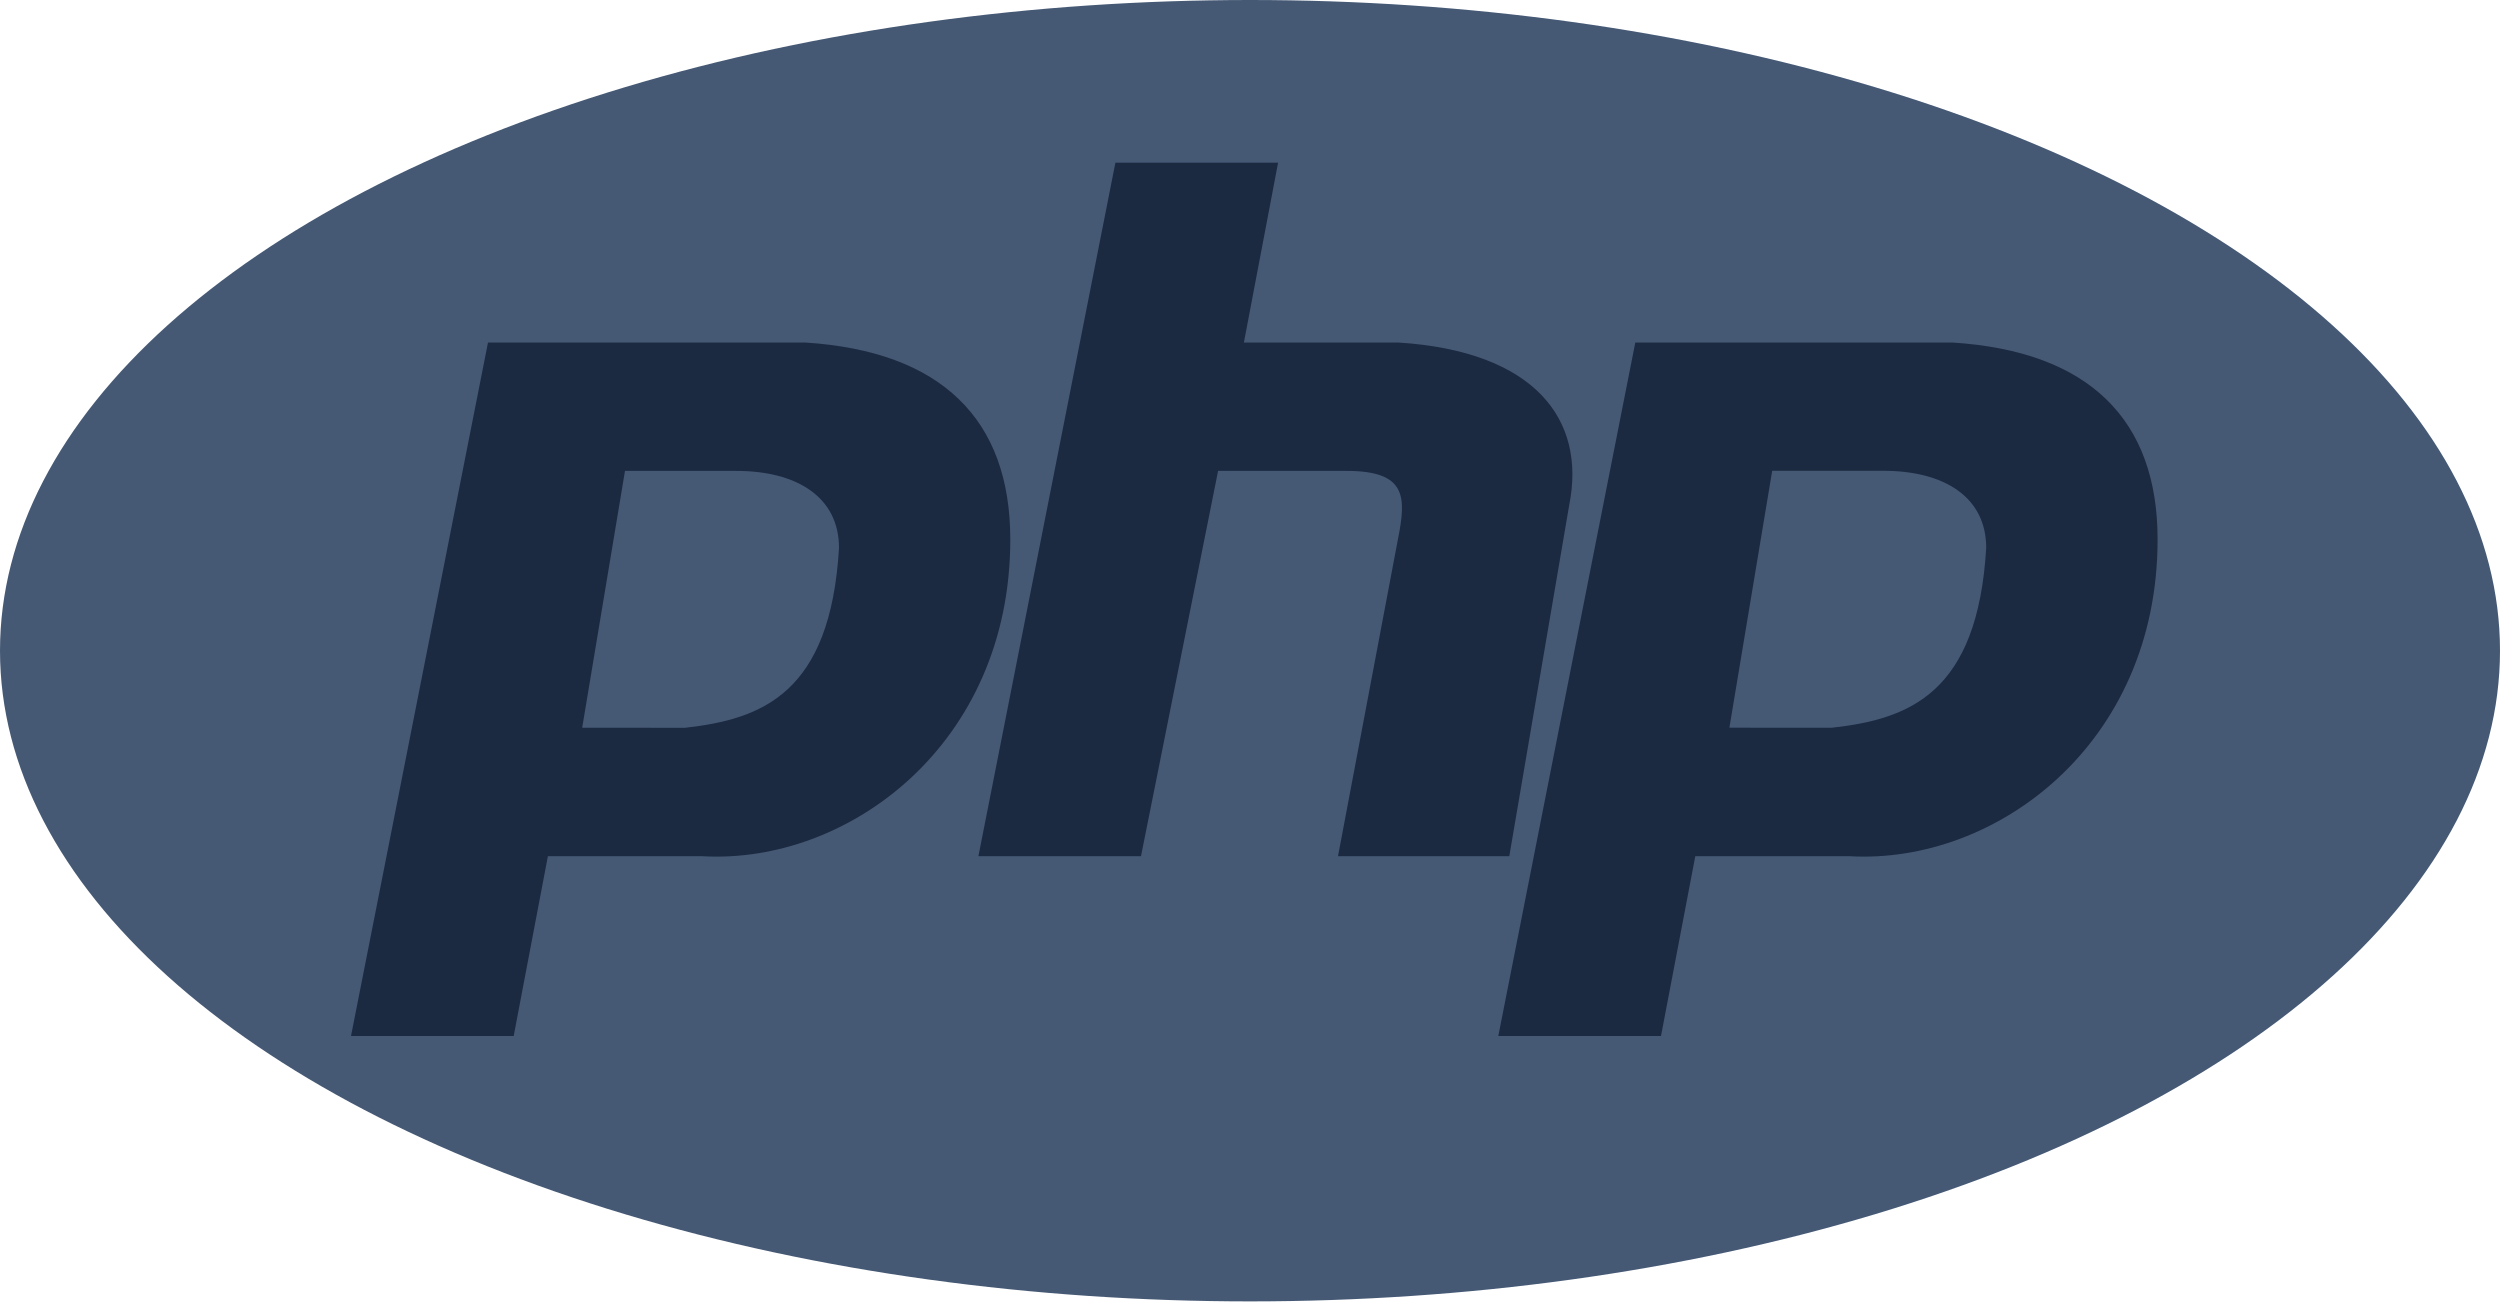 <?xml version="1.0" encoding="UTF-8"?> <!-- Generator: Adobe Illustrator 21.1.0, SVG Export Plug-In . SVG Version: 6.00 Build 0) --> <svg xmlns="http://www.w3.org/2000/svg" xmlns:xlink="http://www.w3.org/1999/xlink" id="Слой_1" x="0px" y="0px" viewBox="0 0 2500 1309" style="enable-background:new 0 0 2500 1309;" xml:space="preserve"> <style type="text/css"> .st0{fill:#455975;} .st1{fill:#1B2A41;} </style> <g> <ellipse class="st0" cx="1250" cy="650.7" rx="1250" ry="650.7"></ellipse> <path class="st1" d="M351,1036l137-693.5h316.8c137,8.6,205.5,77.1,205.5,196.9c0,205.5-162.7,325.3-308.2,316.8H547.9L513.7,1036 H351z"></path> <path class="st0" d="M582.2,727.7L625,470.9h111.3c59.9,0,102.7,25.7,102.7,77.1c-8.6,145.6-77.1,171.2-154.1,179.8L582.2,727.7 L582.2,727.7z"></path> <path class="st1" d="M978.4,856.2l137-693.5h162.7l-34.2,179.8h154.1c137,8.6,188.4,77.1,171.2,162.7l-59.9,351H1338l59.9-316.8 c8.6-42.8,8.6-68.5-51.4-68.5h-128.4l-77.1,385.3H978.4z"></path> <path class="st1" d="M1498.3,1036l137-693.5h316.8c137,8.6,205.5,77.1,205.5,196.9c0,205.5-162.7,325.3-308.2,316.8h-154.1 L1661,1036H1498.3z"></path> <path class="st0" d="M1729.4,727.7l42.8-256.9h111.3c59.9,0,102.7,25.7,102.7,77.1c-8.6,145.6-77.1,171.2-154.1,179.8H1729.4 L1729.4,727.7z"></path> </g> </svg> 